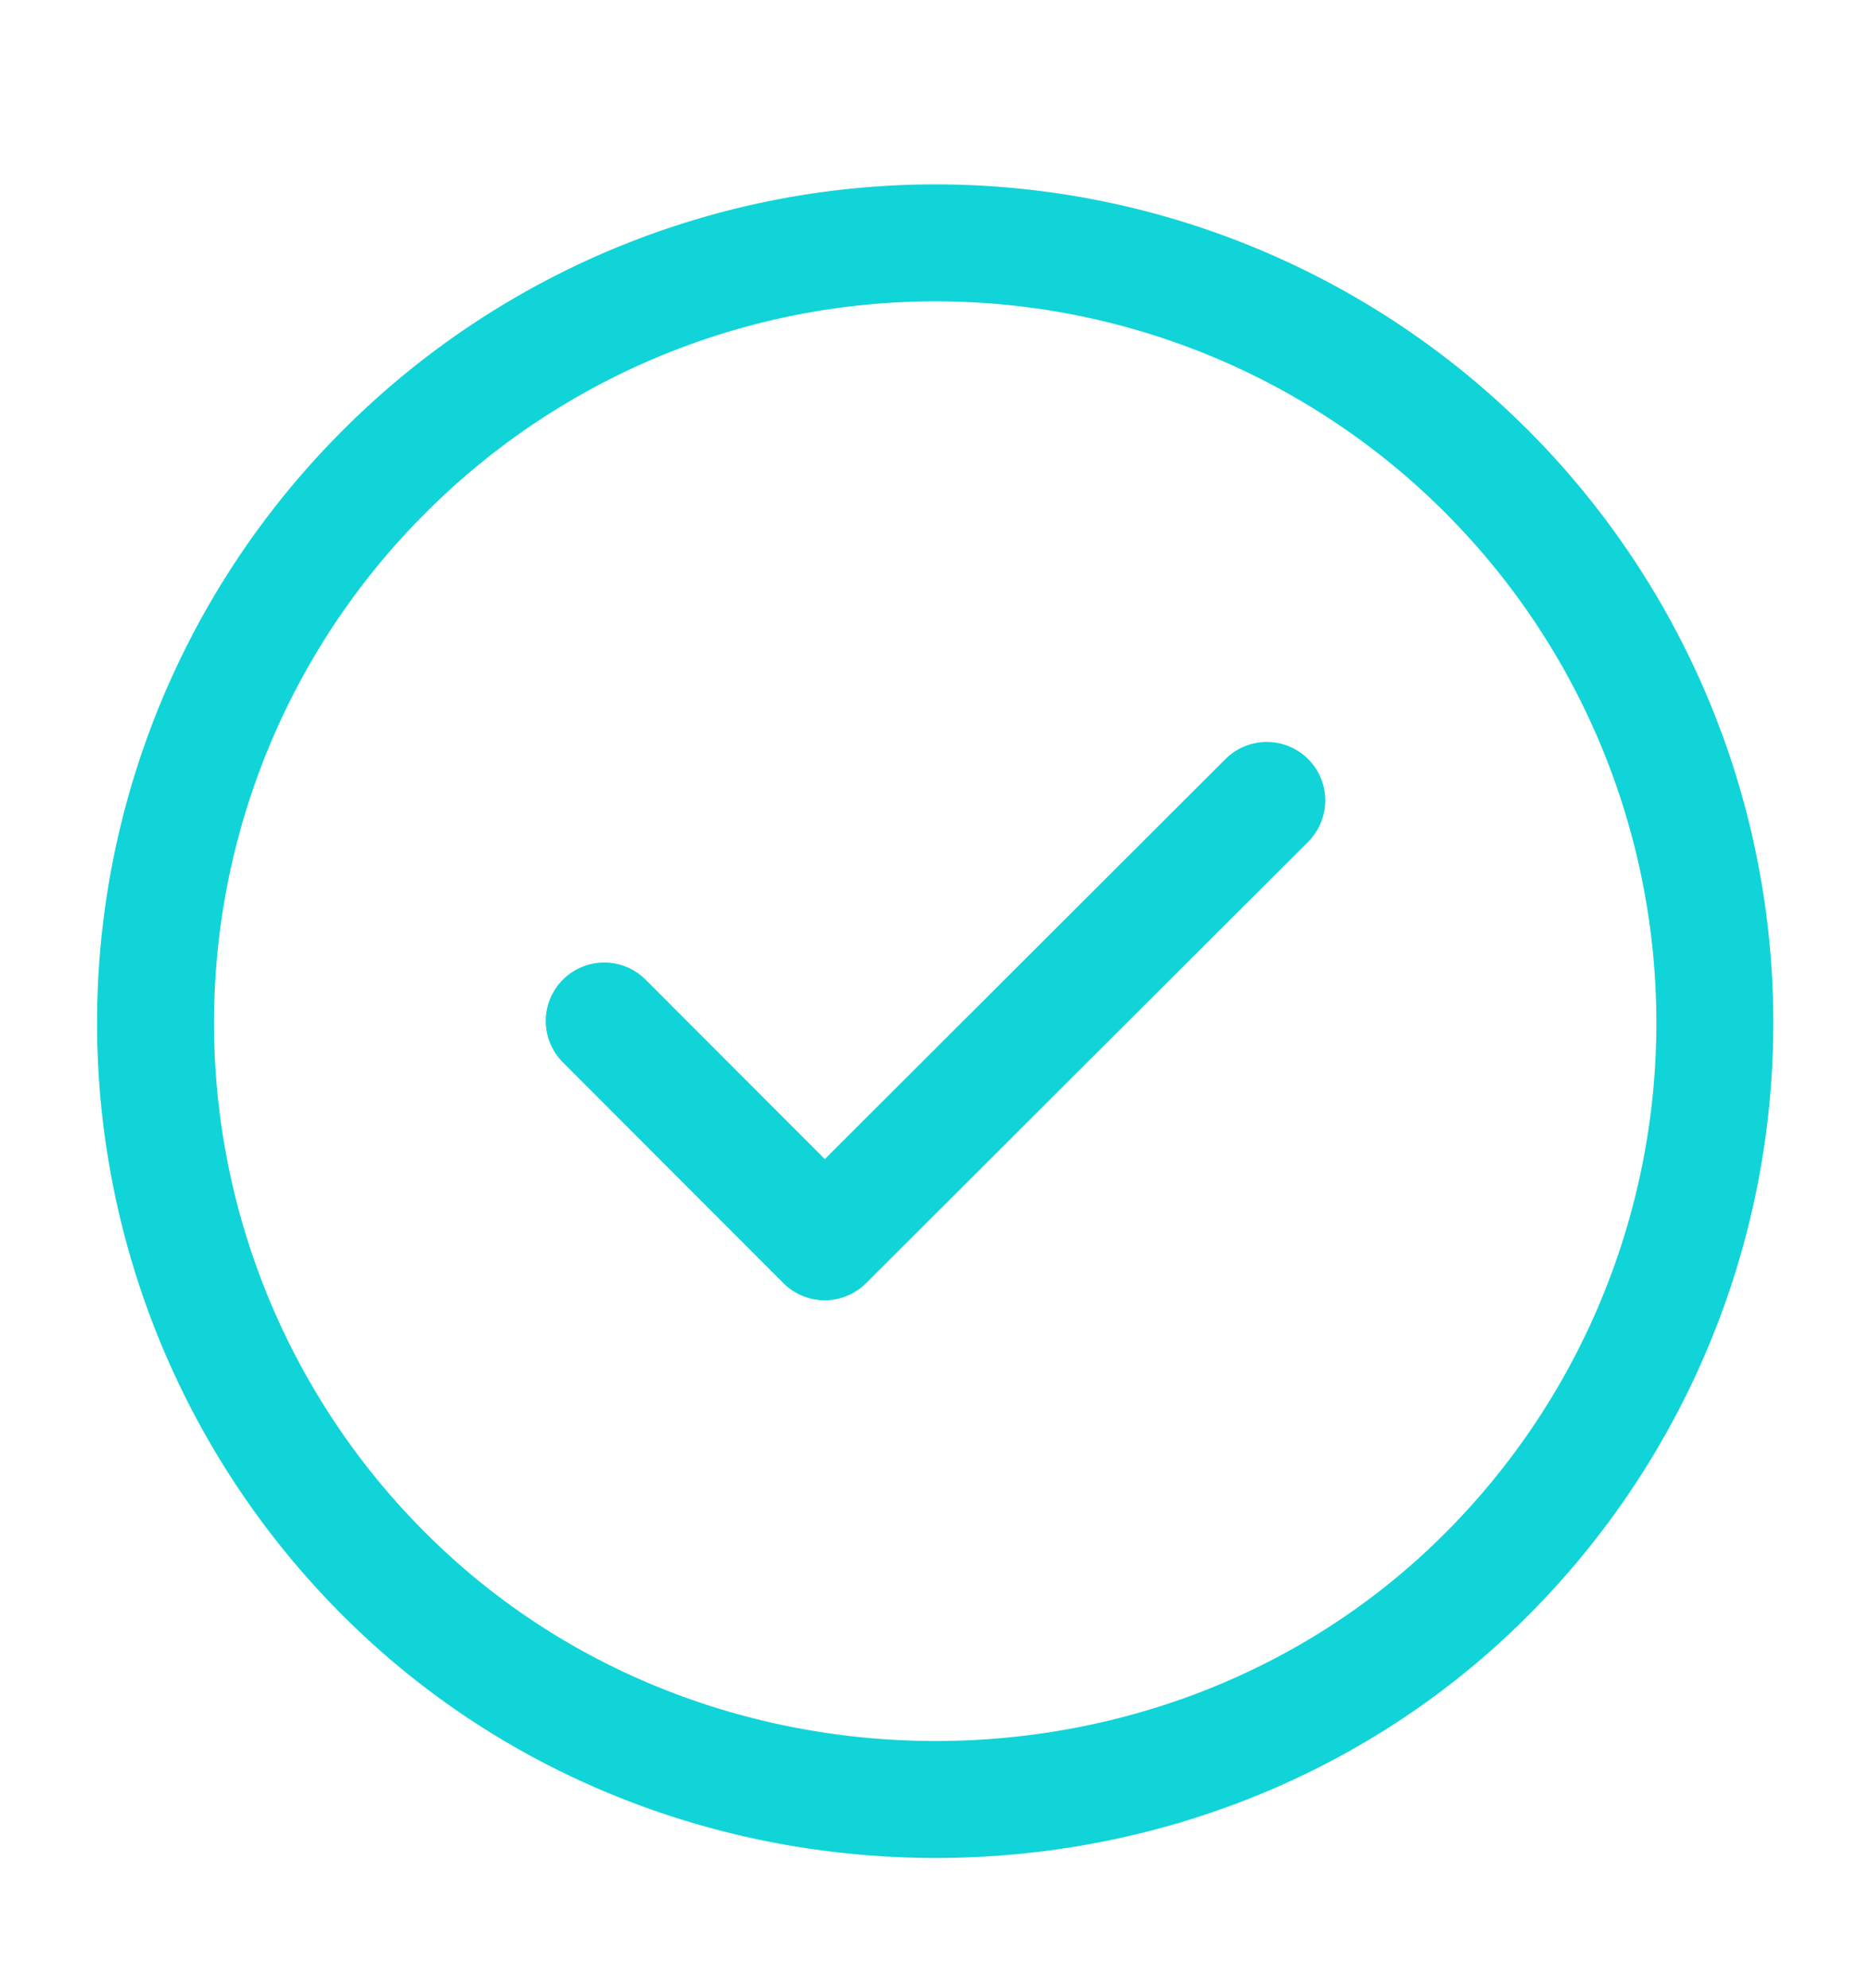 <svg width="16" height="17" fill="none" xmlns="http://www.w3.org/2000/svg"><path d="M12.713 4.031a6.672 6.672 0 01-.133 9.56c-2.527 2.394-6.627 2.394-9.16 0a6.66 6.66 0 01-.133-9.56 6.66 6.66 0 019.426 0z" stroke="#10D4D8" stroke-linecap="round" stroke-linejoin="round"/><path d="M5.167 8.73l1.886 1.888 3.78-3.774" stroke="#10D4D8" stroke-linecap="round" stroke-linejoin="round"/></svg>